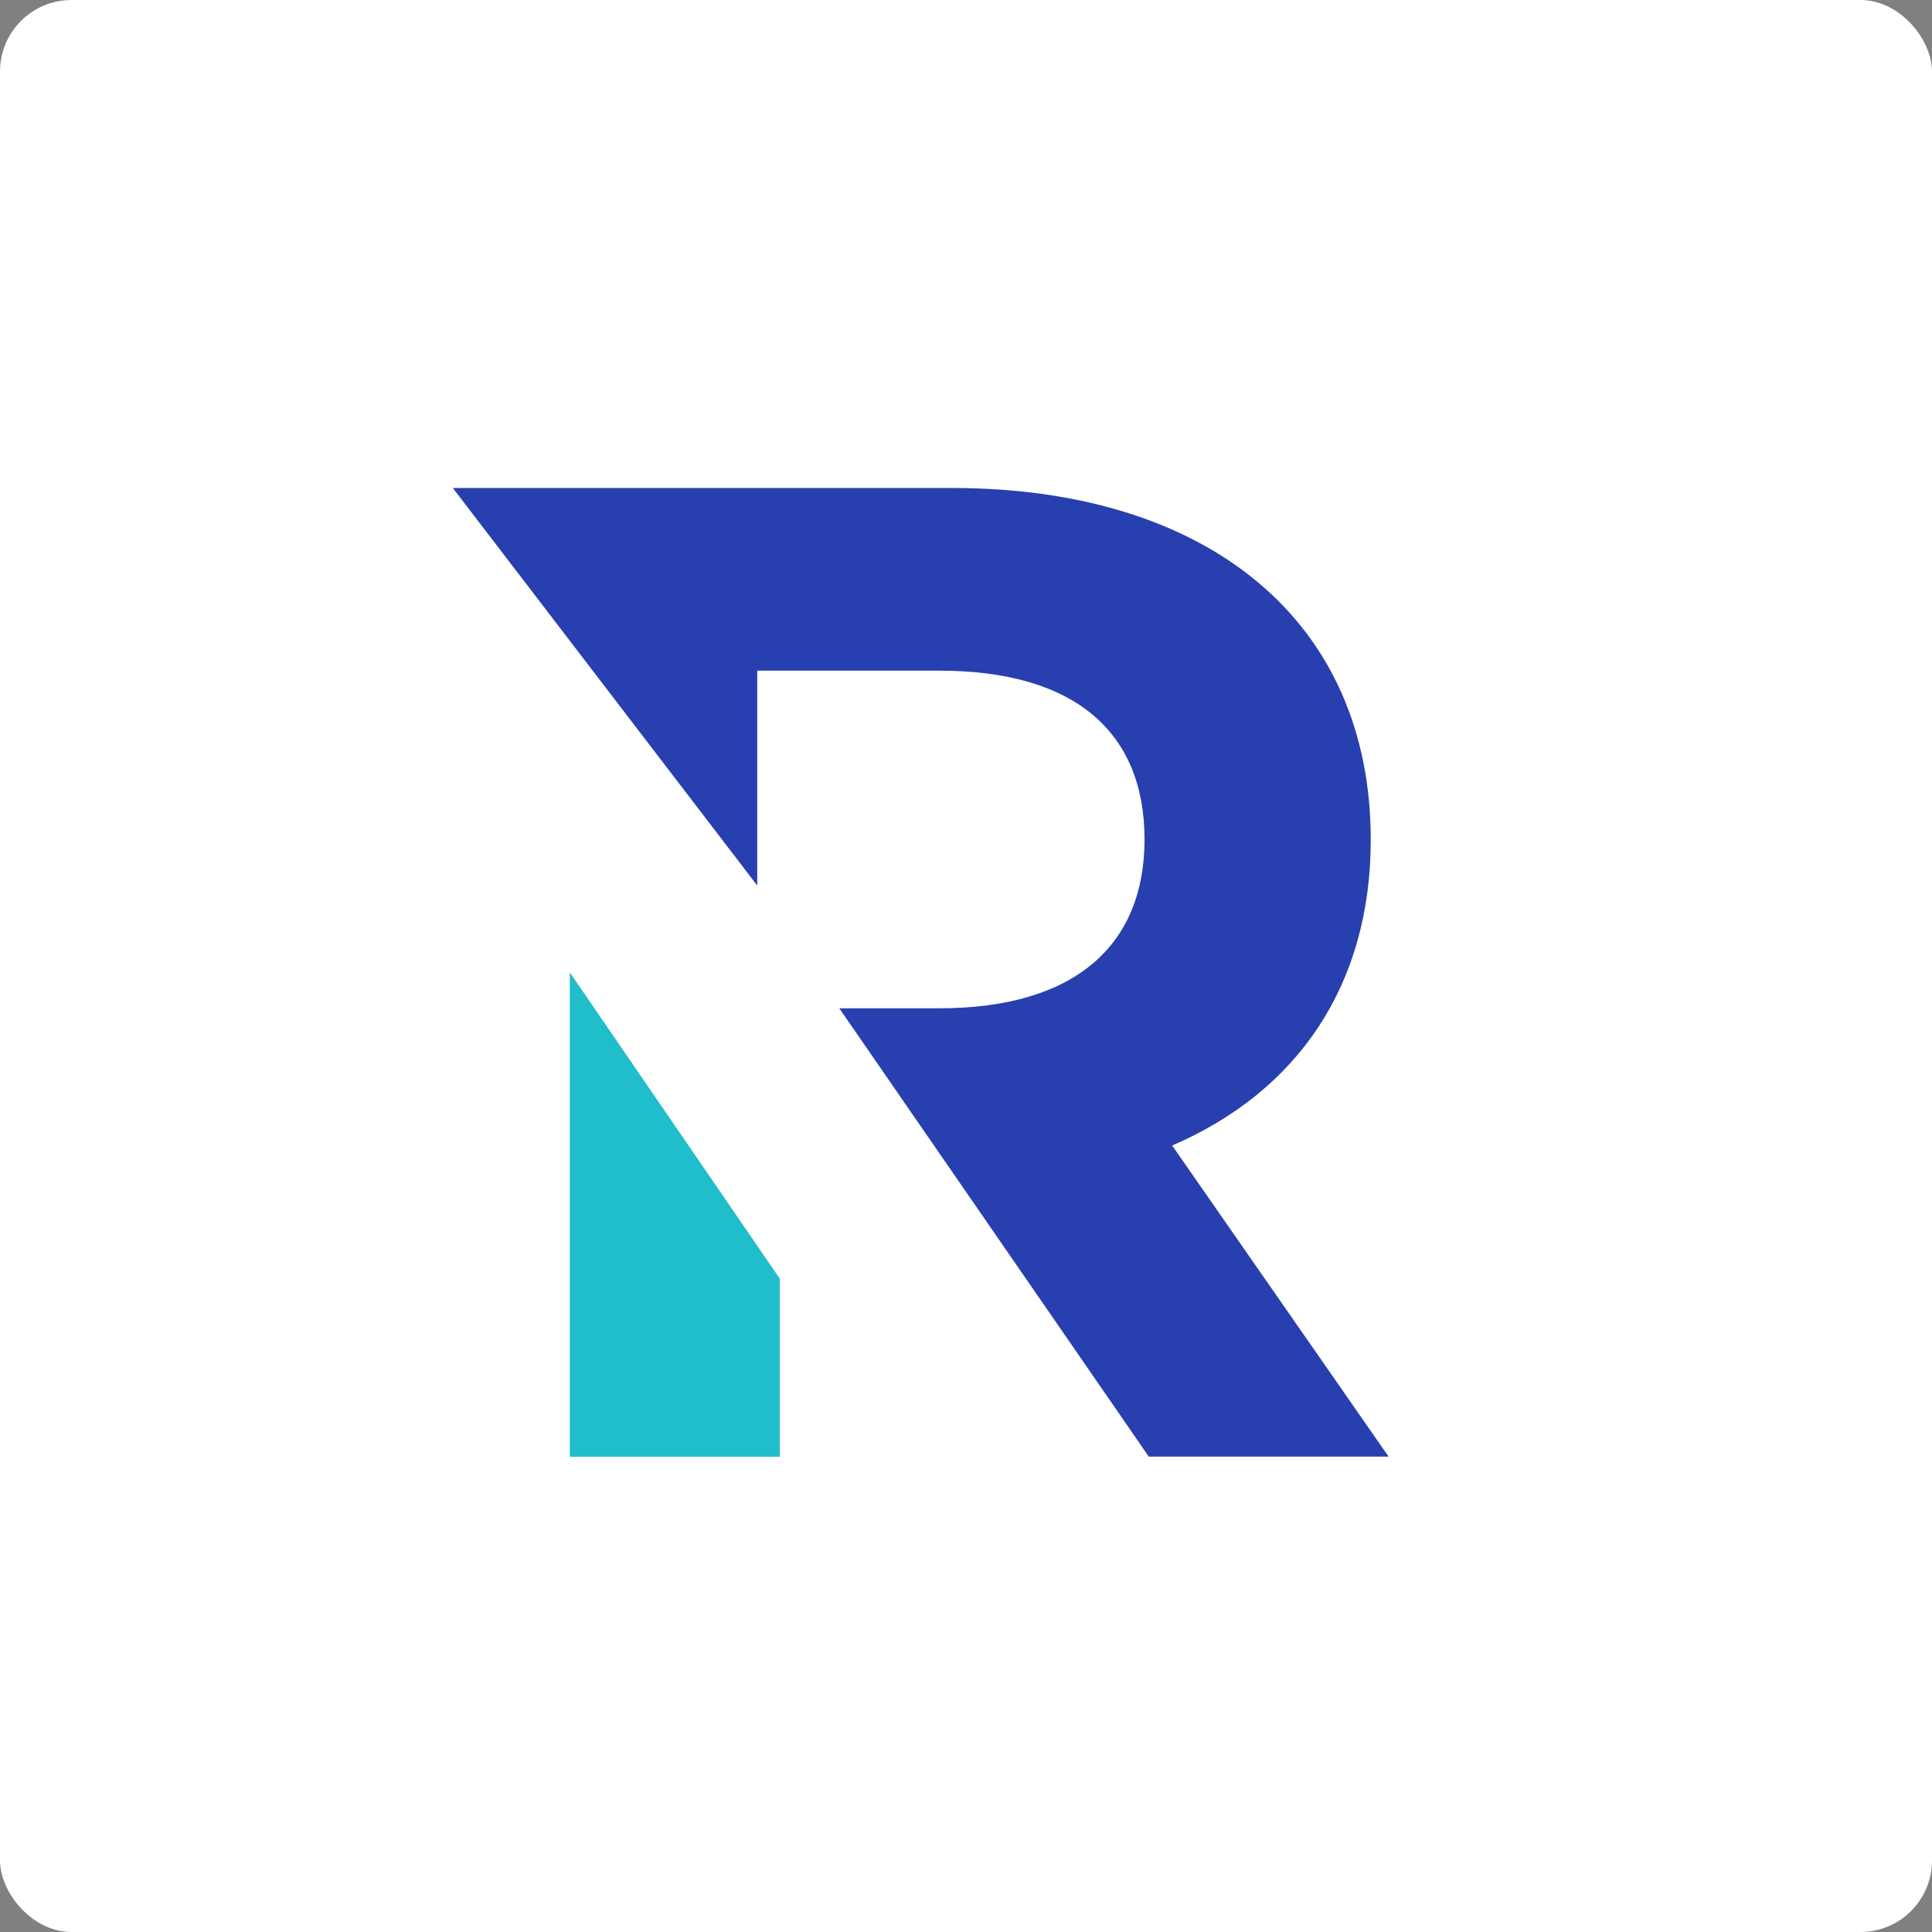 <?xml version="1.0" encoding="UTF-8"?> <svg xmlns="http://www.w3.org/2000/svg" width="54" height="54" viewBox="0 0 54 54" fill="none"><rect x="0" y="0" width="54" height="54" fill="#808080" stroke="none"/> <rect width="54" height="54" rx="2" fill="white"></rect> <g clip-path="url(#clip0)"> <path d="M15.926 27.179V40.718H21.795V35.738L15.926 27.179Z" fill="#20BDCA"></path> <path d="M32.762 32.017C36.27 30.507 38.313 27.532 38.313 23.469C38.313 17.389 33.806 13.639 26.597 13.639H12.656L21.165 24.751V18.745H26.251C30.065 18.745 31.99 20.483 31.99 23.463C31.99 26.404 30.065 28.182 26.251 28.182H23.458L32.109 40.713H38.812L32.762 32.017Z" fill="#283FB0"></path> </g> <defs> <clipPath id="clip0"> <rect width="26.156" height="27.079" fill="white" transform="translate(12.656 13.639)"></rect> </clipPath> </defs> </svg> 